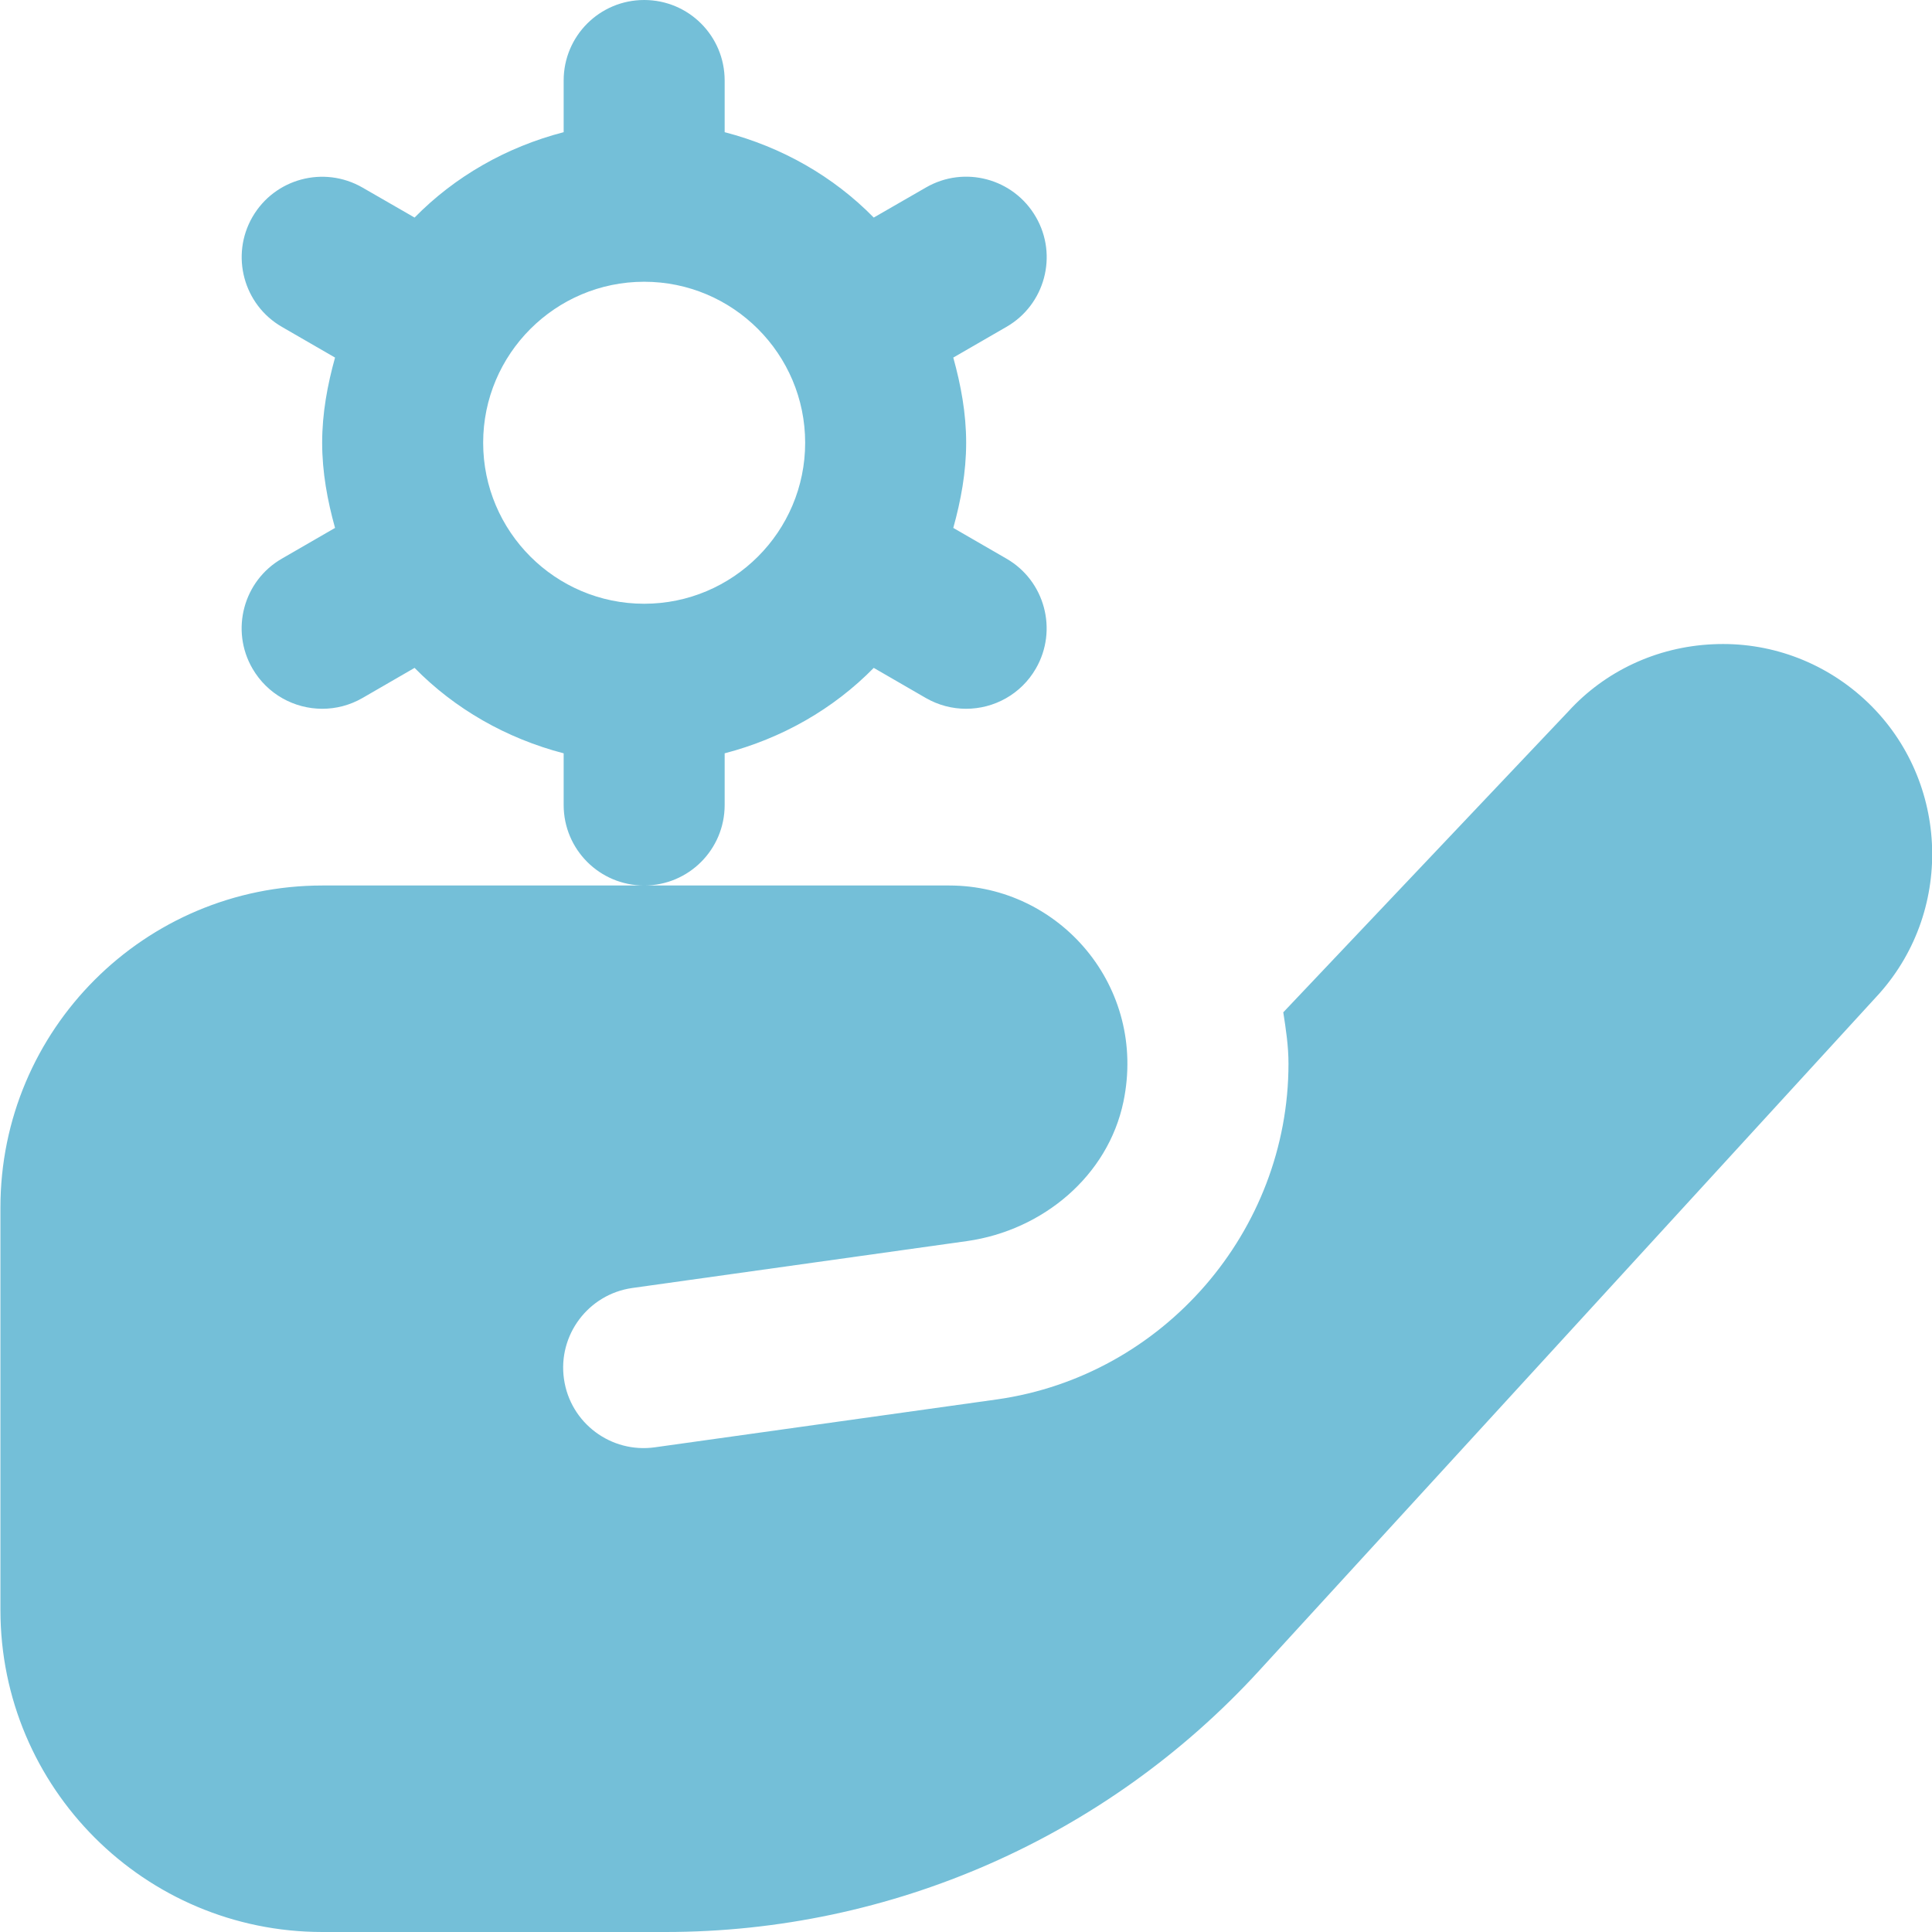 <svg width="36" height="36" viewBox="0 0 36 36" fill="none" xmlns="http://www.w3.org/2000/svg">
<g clip-path="url(#clip0_573_20530)">
<path d="M13.503 15V14.037C14.571 13.759 15.531 13.21 16.281 12.445L17.253 13.007C17.49 13.143 17.747 13.207 18.002 13.207C18.521 13.207 19.025 12.938 19.302 12.457C19.716 11.739 19.469 10.821 18.753 10.409L17.763 9.837C17.904 9.329 18.003 8.803 18.003 8.25C18.003 7.697 17.904 7.171 17.763 6.663L18.753 6.091C19.47 5.679 19.718 4.76 19.302 4.043C18.887 3.325 17.97 3.079 17.253 3.494L16.281 4.054C15.531 3.289 14.571 2.74 13.503 2.463V1.5C13.503 0.67 12.833 0 12.003 0C11.174 0 10.503 0.67 10.503 1.5V2.463C9.435 2.74 8.475 3.289 7.725 4.054L6.753 3.494C6.033 3.081 5.118 3.327 4.704 4.043C4.29 4.761 4.538 5.679 5.253 6.091L6.243 6.663C6.102 7.171 6.003 7.697 6.003 8.25C6.003 8.803 6.102 9.329 6.243 9.837L5.253 10.409C4.536 10.821 4.289 11.741 4.704 12.457C4.983 12.938 5.486 13.207 6.005 13.207C6.26 13.207 6.516 13.143 6.753 13.007L7.725 12.445C8.475 13.21 9.435 13.759 10.503 14.037V15C10.503 15.829 11.174 16.5 12.003 16.5C12.833 16.5 13.503 15.829 13.503 15ZM9.003 8.25C9.003 6.596 10.349 5.25 12.003 5.25C13.658 5.25 15.003 6.596 15.003 8.25C15.003 9.905 13.658 11.25 12.003 11.25C10.349 11.25 9.003 9.905 9.003 8.25ZM35.015 18.517L23.462 31.131C20.621 34.233 16.607 36 12.401 36H6.008C2.694 36 0.008 33.313 0.008 30V22.5C0.008 19.186 2.694 16.5 6.008 16.5H17.688C19.749 16.5 21.378 18.39 20.934 20.527C20.645 21.916 19.428 22.924 18.024 23.125L11.781 24C10.961 24.117 10.391 24.878 10.509 25.697C10.626 26.517 11.387 27.085 12.206 26.968L18.584 26.075C21.677 25.634 24.009 22.944 24.009 19.82C24.009 19.491 23.961 19.176 23.912 18.863L29.223 13.257C29.906 12.507 30.869 12.053 31.914 12.005C32.952 11.954 33.959 12.318 34.731 13.021C36.309 14.459 36.438 16.923 35.015 18.517Z" fill="#74BFD8"/>
</g>
<defs>
<clipPath id="clip0_573_20530">
<rect width="36" height="36" fill="white"/>
</clipPath>
</defs>
</svg>
